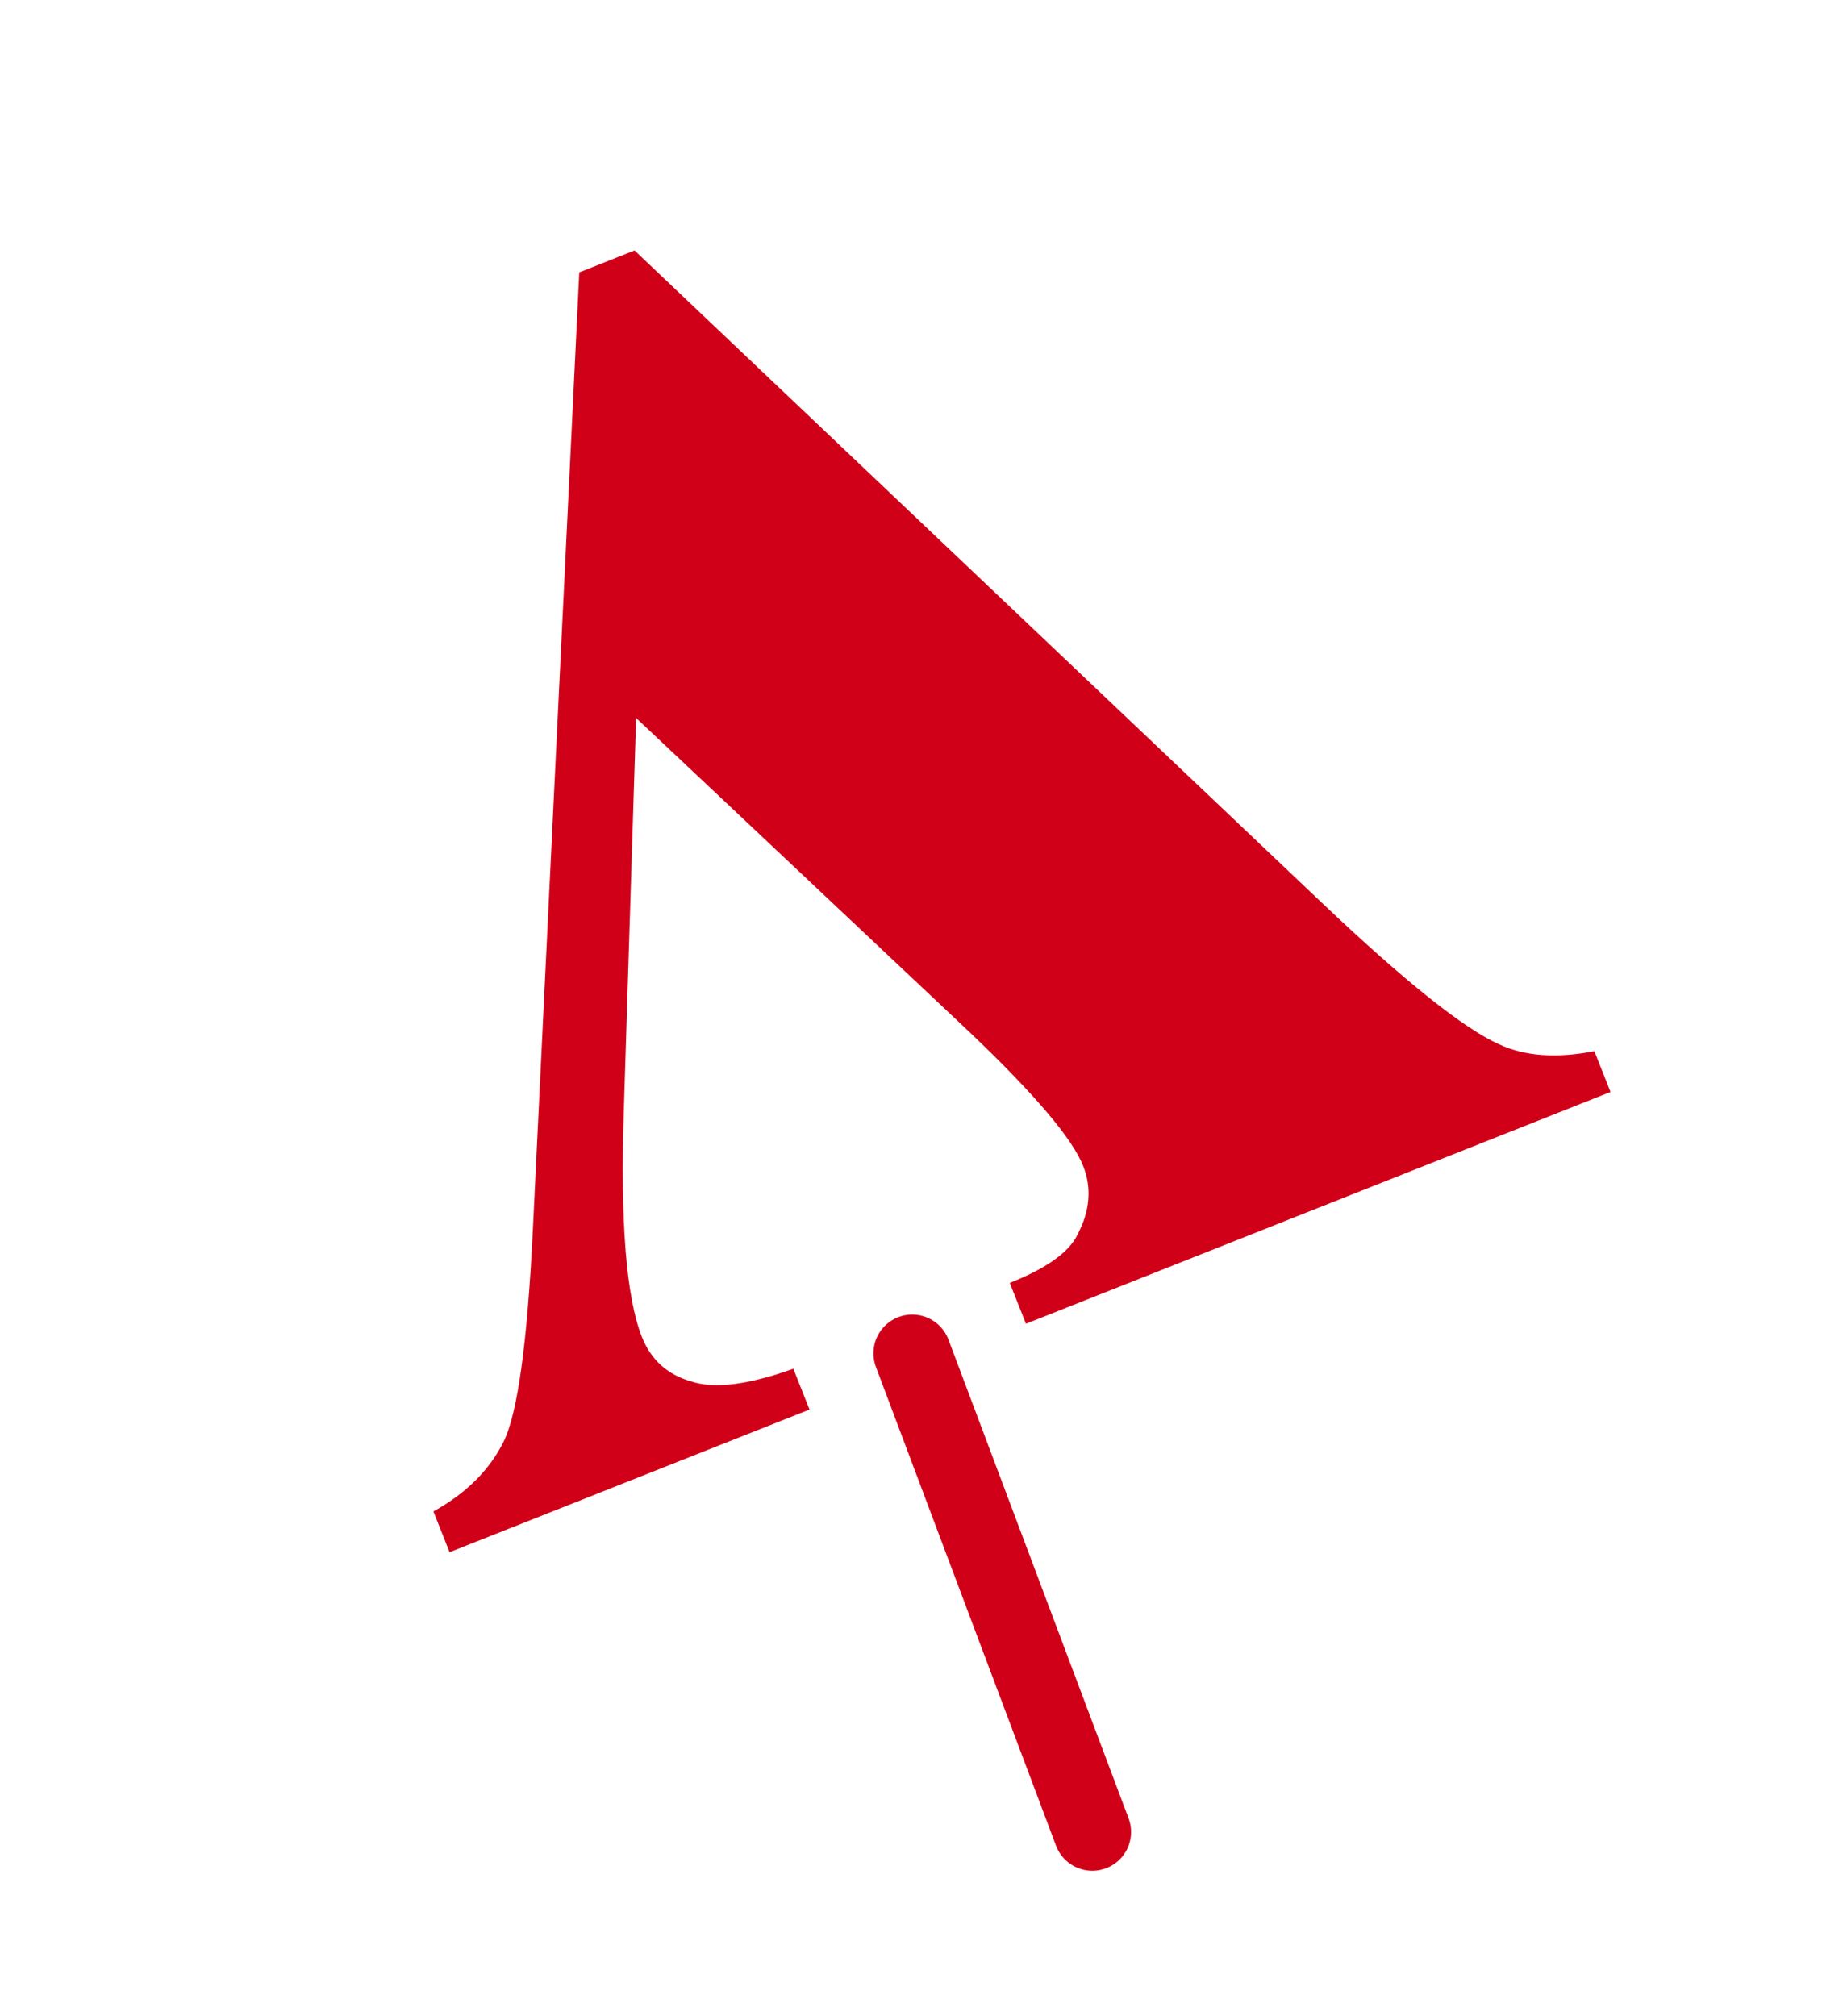 <svg width="47" height="52" viewBox="0 0 47 52" fill="none" xmlns="http://www.w3.org/2000/svg">
<path d="M23.531 34.908L28.177 47.255" stroke="#D10019" stroke-width="2" stroke-linecap="round"/>
<path d="M16.369 6.461L34.099 23.287C36.236 25.314 37.76 26.53 38.67 26.937C39.331 27.245 40.151 27.305 41.128 27.114L41.545 28.166L26.465 34.145L26.048 33.092C26.999 32.715 27.582 32.298 27.798 31.839C28.119 31.23 28.166 30.641 27.94 30.072C27.662 29.37 26.695 28.229 25.038 26.649L16.409 18.52L16.093 28.616C15.997 31.505 16.153 33.461 16.558 34.485C16.791 35.073 17.212 35.455 17.82 35.63C18.415 35.833 19.297 35.725 20.465 35.306L20.882 36.358L11.597 40.038L11.18 38.986C12.025 38.52 12.629 37.918 12.993 37.182C13.356 36.445 13.608 34.602 13.749 31.65L14.943 7.026L16.369 6.461Z" fill="#D10019"/>
</svg>

